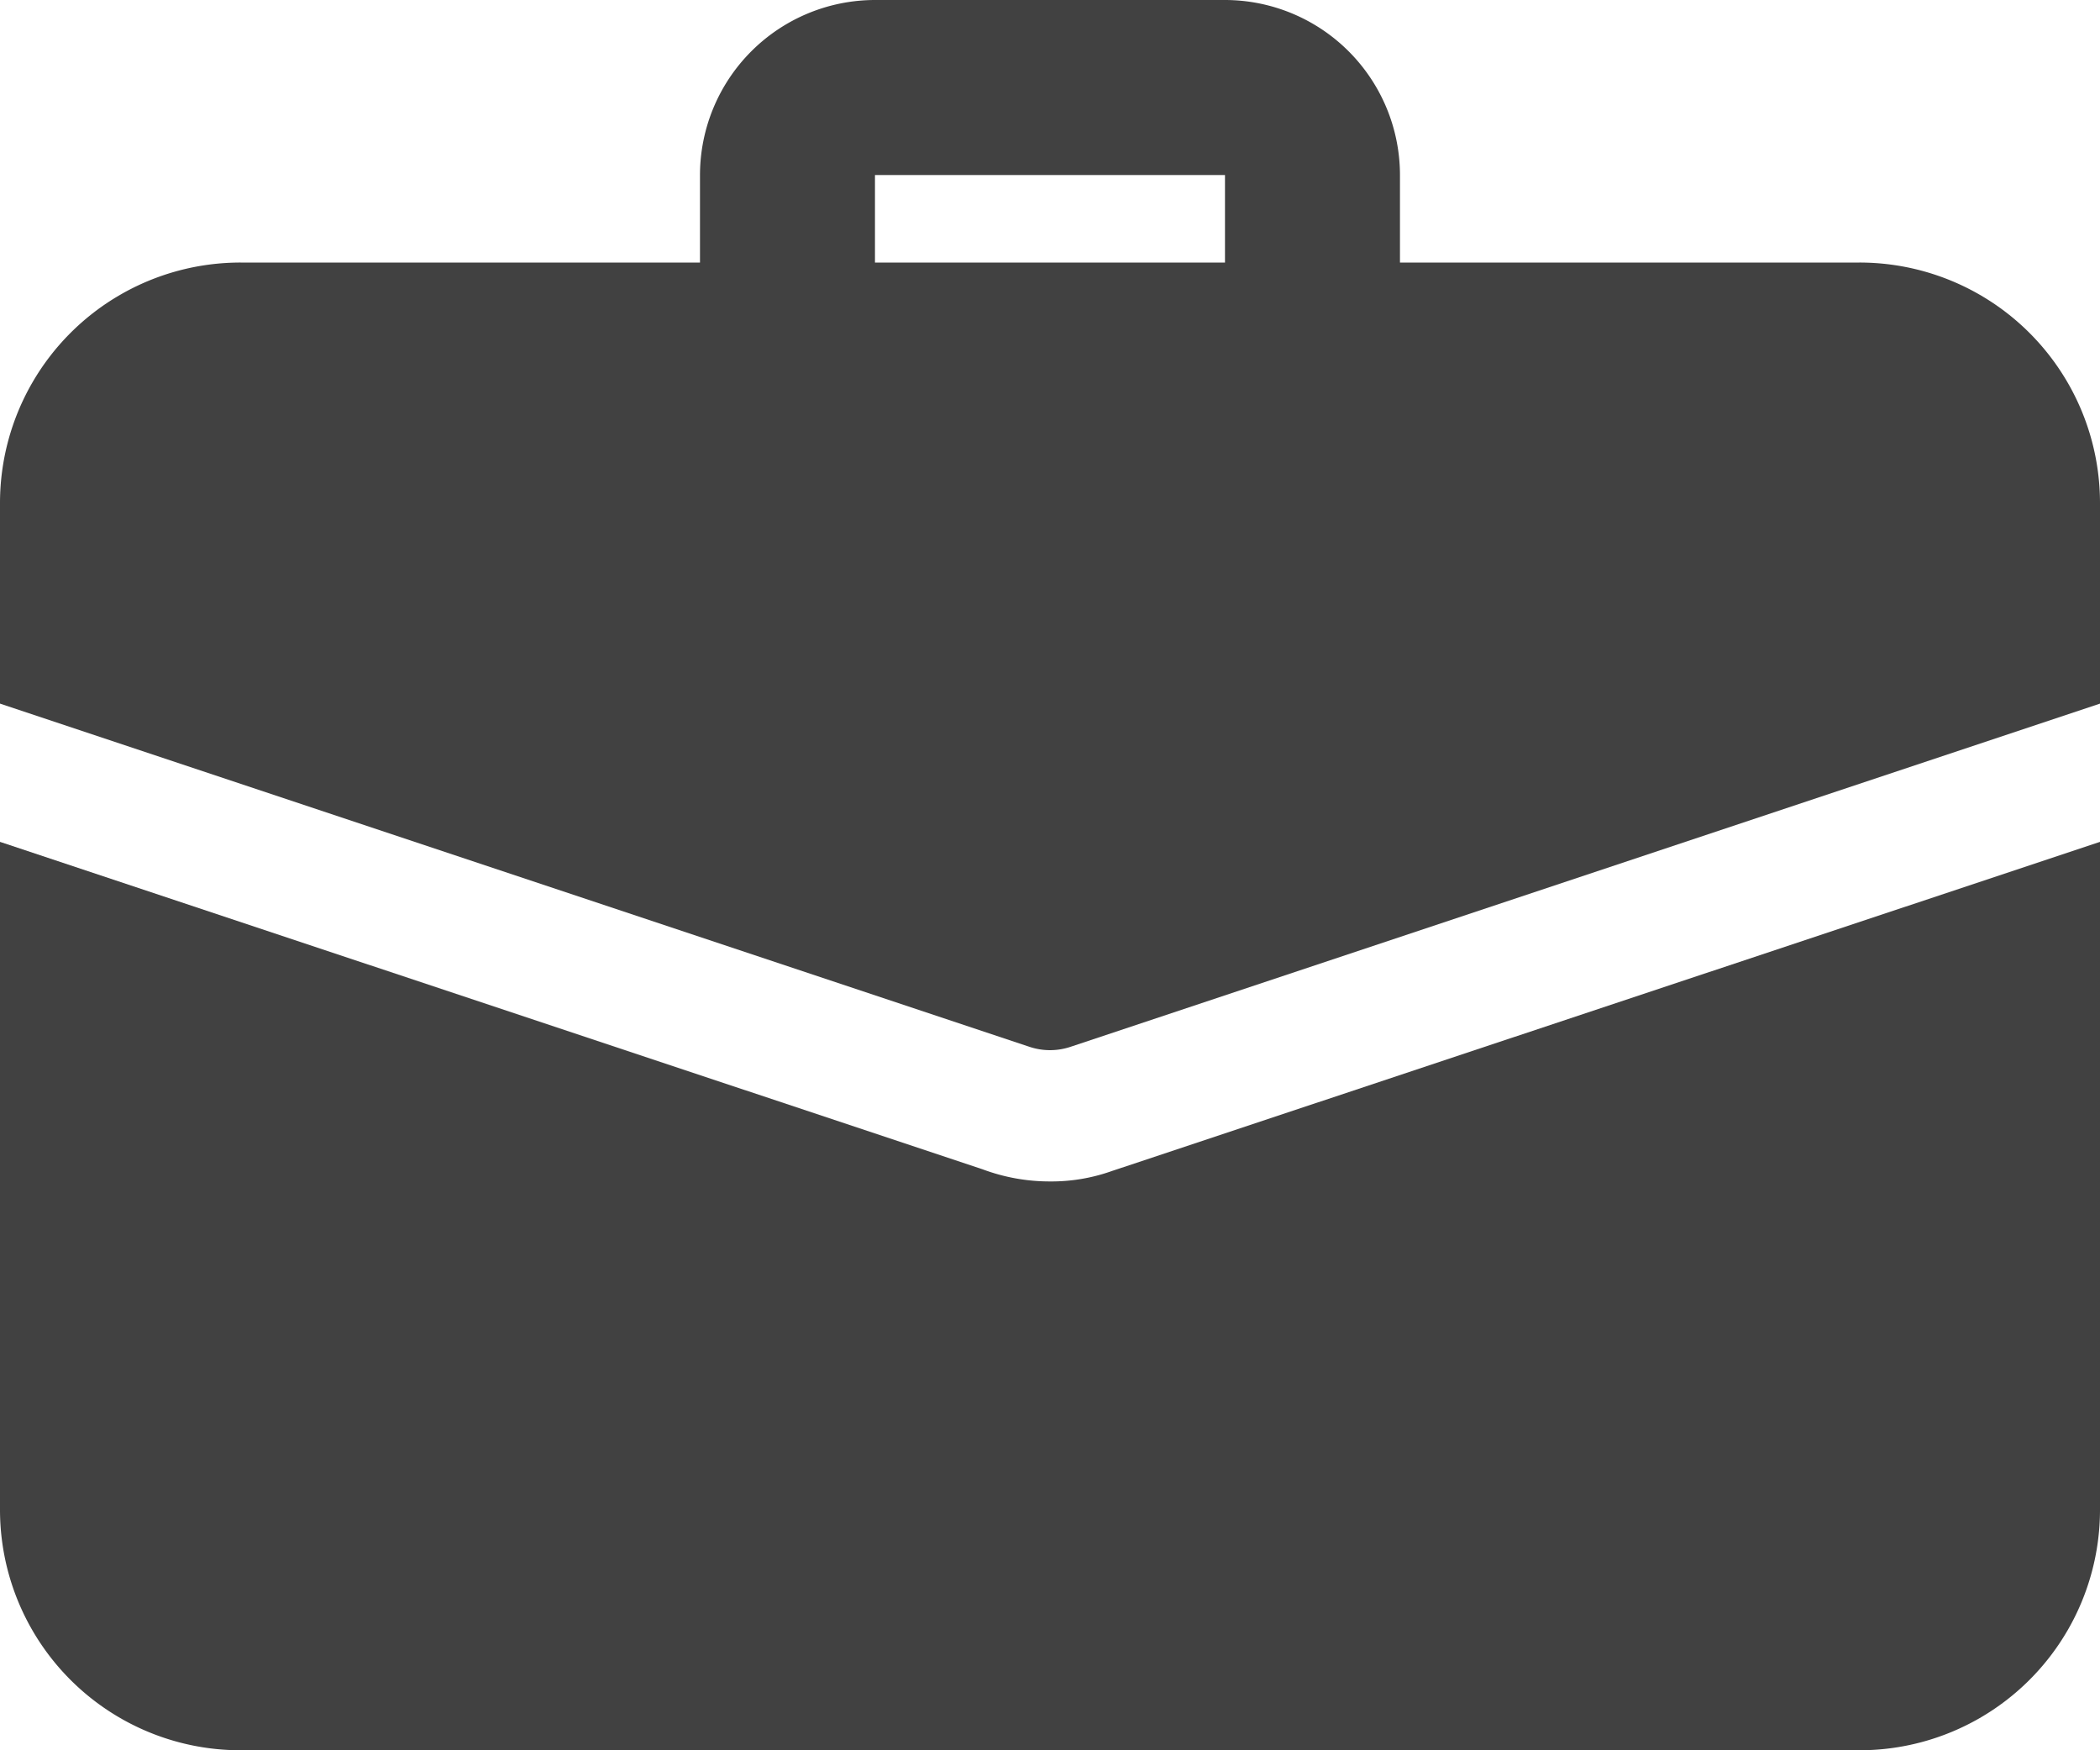 <svg xmlns="http://www.w3.org/2000/svg" width="52" height="43.333" viewBox="0 0 52 43.333"><defs><style>.a{fill:#414141;}</style></defs><g transform="translate(0 -2)"><path class="a" d="M23.167,11.75A2.167,2.167,0,0,1,21,9.583V6.333H12.333v3.25A2.167,2.167,0,1,1,8,9.583V6.333A4.338,4.338,0,0,1,12.333,2H21a4.338,4.338,0,0,1,4.333,4.333v3.25A2.167,2.167,0,0,1,23.167,11.75Z" transform="translate(9.333 0)"/><path class="a" d="M27.538,19.767a4.463,4.463,0,0,1-1.538.26,4.748,4.748,0,0,1-1.668-.3L0,11.62V28.152A5.955,5.955,0,0,0,5.958,34.11H46.042A5.955,5.955,0,0,0,52,28.152V11.62Z" transform="translate(0 11.223)"/><path class="a" d="M52,10.958V15.92L26.52,24.413a1.6,1.6,0,0,1-1.04,0L0,15.92V10.958A5.955,5.955,0,0,1,5.958,5H46.042A5.955,5.955,0,0,1,52,10.958Z" transform="translate(0 3.5)"/></g></svg>